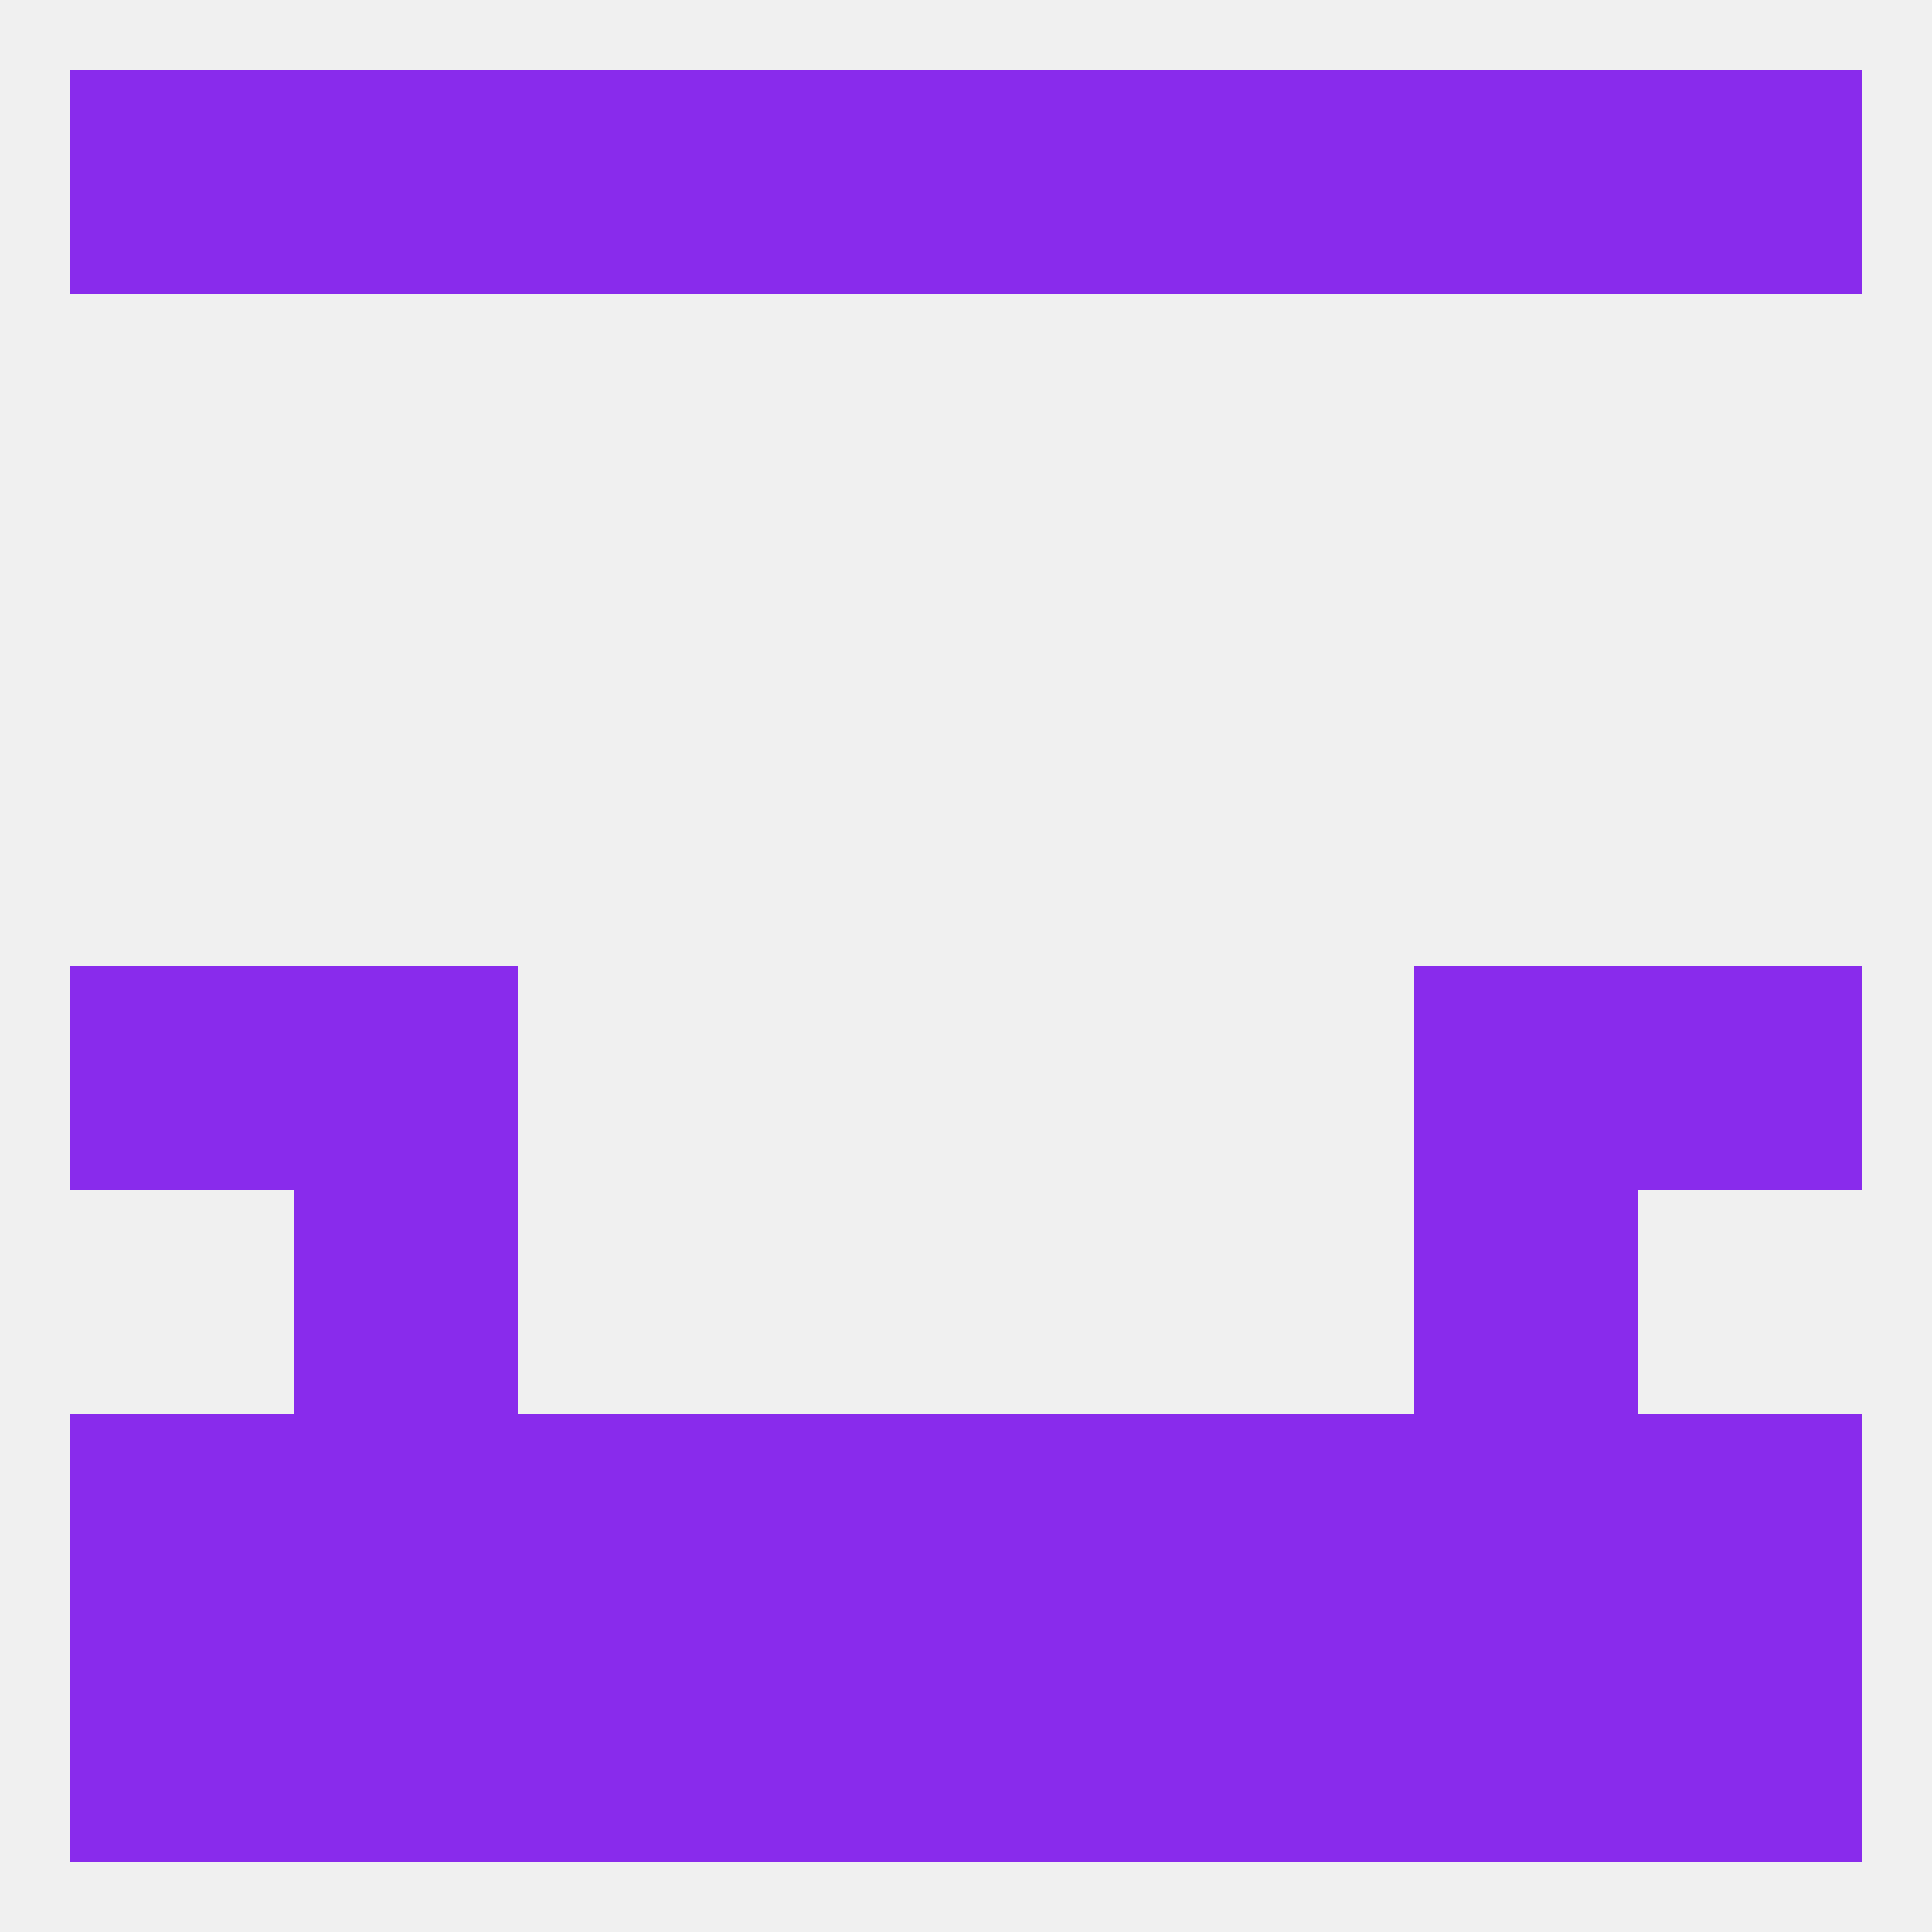 
<!--   <?xml version="1.0"?> -->
<svg version="1.1" baseprofile="full" xmlns="http://www.w3.org/2000/svg" xmlns:xlink="http://www.w3.org/1999/xlink" xmlns:ev="http://www.w3.org/2001/xml-events" width="250" height="250" viewBox="0 0 250 250" >
	<rect width="100%" height="100%" fill="rgba(240,240,240,255)"/>

	<rect x="9" y="125" width="29" height="29" fill="rgba(137,43,236,255)"/>
	<rect x="212" y="125" width="29" height="29" fill="rgba(137,43,236,255)"/>
	<rect x="38" y="125" width="29" height="29" fill="rgba(137,43,236,255)"/>
	<rect x="183" y="125" width="29" height="29" fill="rgba(137,43,236,255)"/>
	<rect x="38" y="154" width="29" height="29" fill="rgba(137,43,236,255)"/>
	<rect x="183" y="154" width="29" height="29" fill="rgba(137,43,236,255)"/>
	<rect x="38" y="183" width="29" height="29" fill="rgba(137,43,236,255)"/>
	<rect x="183" y="183" width="29" height="29" fill="rgba(137,43,236,255)"/>
	<rect x="96" y="183" width="29" height="29" fill="rgba(137,43,236,255)"/>
	<rect x="125" y="183" width="29" height="29" fill="rgba(137,43,236,255)"/>
	<rect x="9" y="183" width="29" height="29" fill="rgba(137,43,236,255)"/>
	<rect x="212" y="183" width="29" height="29" fill="rgba(137,43,236,255)"/>
	<rect x="67" y="183" width="29" height="29" fill="rgba(137,43,236,255)"/>
	<rect x="154" y="183" width="29" height="29" fill="rgba(137,43,236,255)"/>
	<rect x="38" y="212" width="29" height="29" fill="rgba(137,43,236,255)"/>
	<rect x="96" y="212" width="29" height="29" fill="rgba(137,43,236,255)"/>
	<rect x="183" y="212" width="29" height="29" fill="rgba(137,43,236,255)"/>
	<rect x="67" y="212" width="29" height="29" fill="rgba(137,43,236,255)"/>
	<rect x="154" y="212" width="29" height="29" fill="rgba(137,43,236,255)"/>
	<rect x="125" y="212" width="29" height="29" fill="rgba(137,43,236,255)"/>
	<rect x="9" y="212" width="29" height="29" fill="rgba(137,43,236,255)"/>
	<rect x="212" y="212" width="29" height="29" fill="rgba(137,43,236,255)"/>
	<rect x="67" y="9" width="29" height="29" fill="rgba(137,43,236,255)"/>
	<rect x="38" y="9" width="29" height="29" fill="rgba(137,43,236,255)"/>
	<rect x="183" y="9" width="29" height="29" fill="rgba(137,43,236,255)"/>
	<rect x="9" y="9" width="29" height="29" fill="rgba(137,43,236,255)"/>
	<rect x="212" y="9" width="29" height="29" fill="rgba(137,43,236,255)"/>
	<rect x="96" y="9" width="29" height="29" fill="rgba(137,43,236,255)"/>
	<rect x="154" y="9" width="29" height="29" fill="rgba(137,43,236,255)"/>
	<rect x="125" y="9" width="29" height="29" fill="rgba(137,43,236,255)"/>
</svg>
